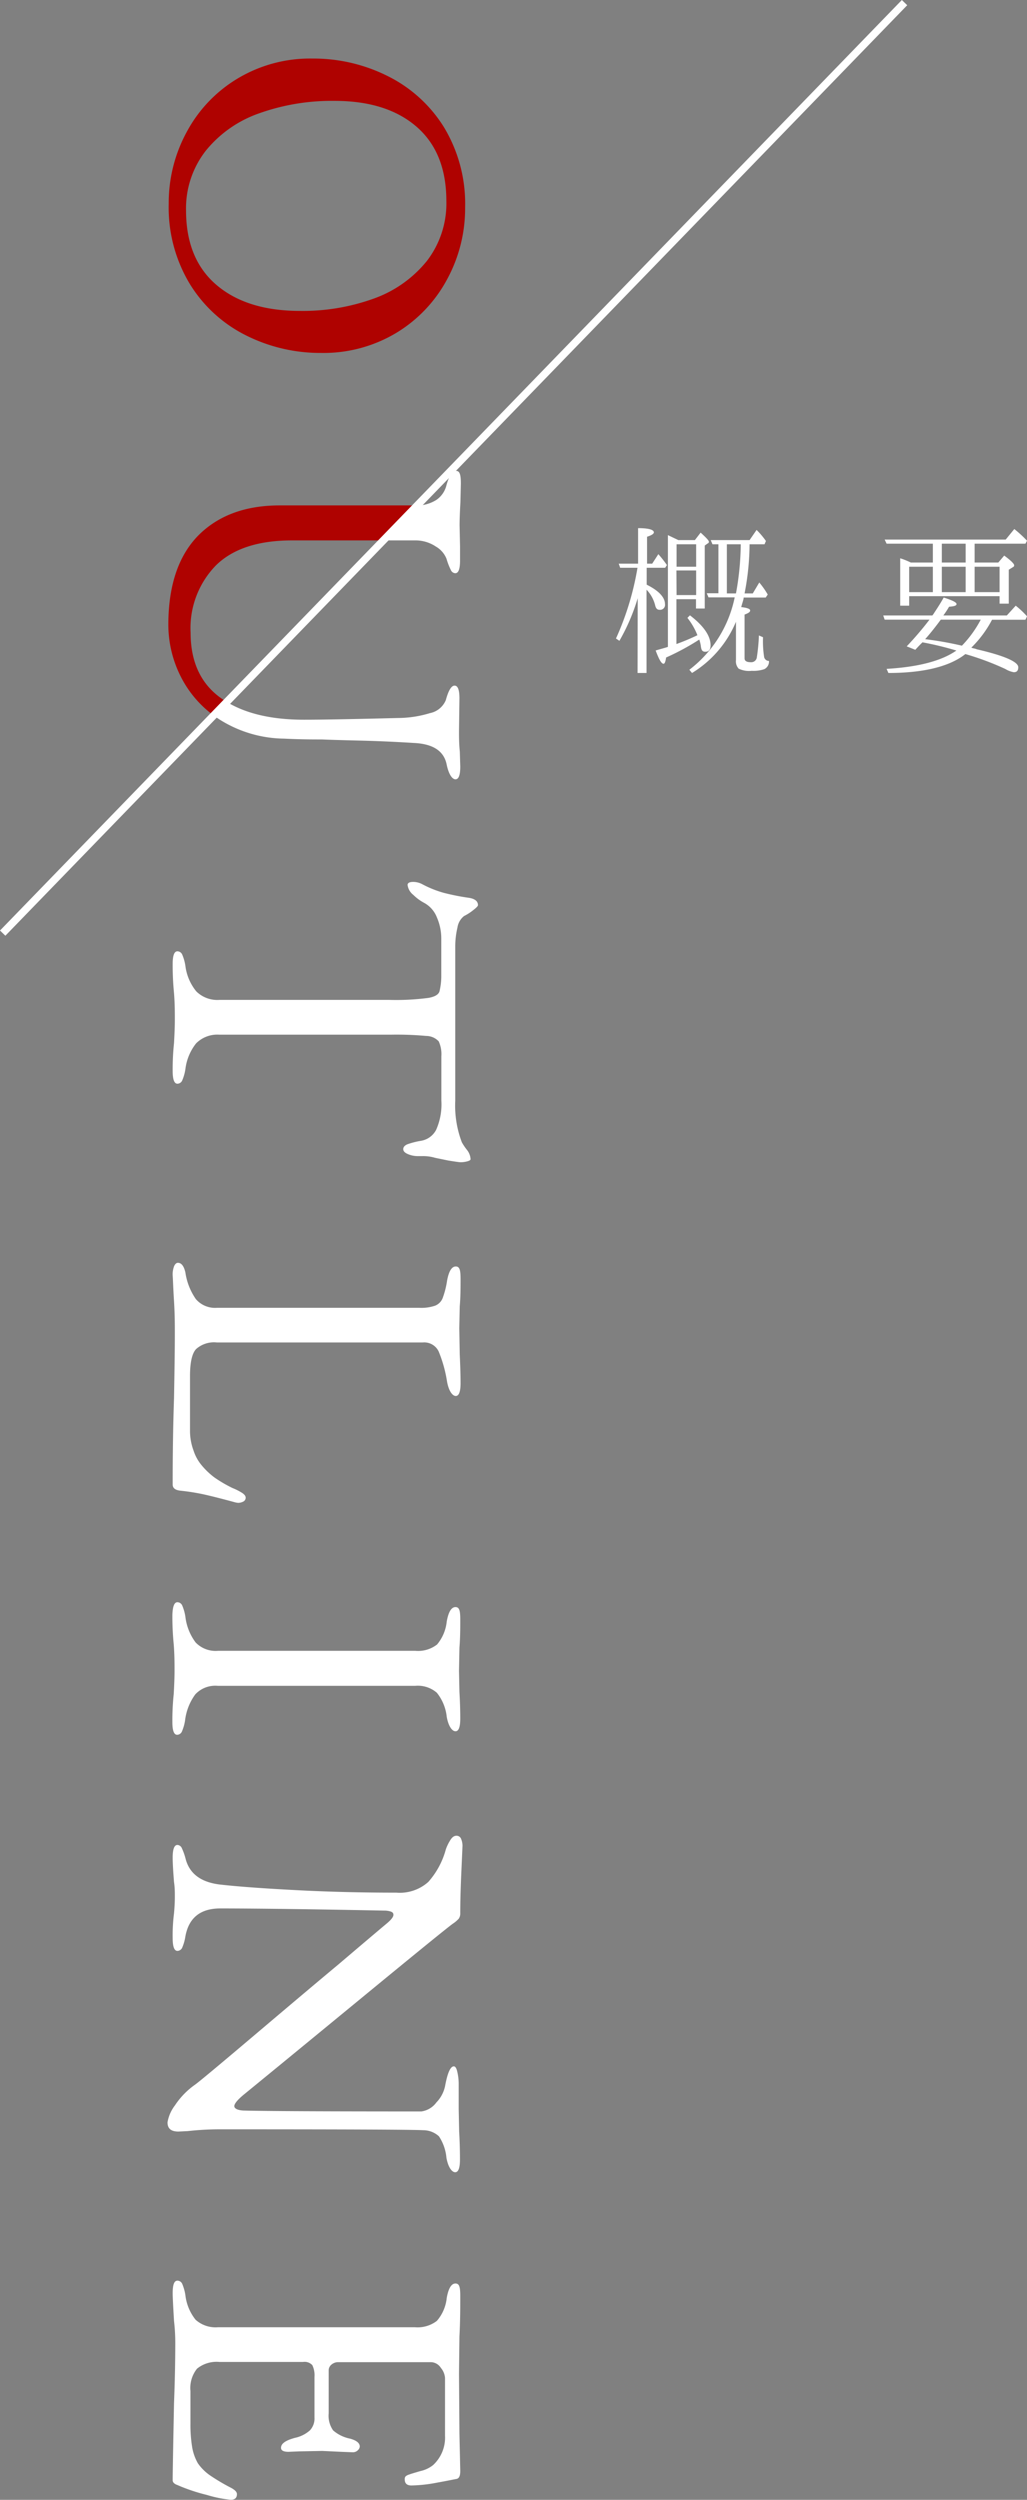 <svg xmlns="http://www.w3.org/2000/svg" xmlns:xlink="http://www.w3.org/1999/xlink" viewBox="0 0 137.45 334.31"><rect x="0" y="0" width="137.45" height="334.31" fill="#808080" stroke="none"/><defs><style>.cls-1,.cls-5{fill:none;}.cls-2{fill:#fff;}.cls-3{clip-path:url(#clip-path);}.cls-4{fill:#af0200;}.cls-5{stroke:#fff;stroke-miterlimit:10;}.cls-6{clip-path:url(#clip-path-2);}</style><clipPath id="clip-path"><polygon class="cls-1" points="0.36 124.8 121.06 0.35 0.36 0.35 0.36 124.8"/></clipPath><clipPath id="clip-path-2"><polygon class="cls-1" points="10.36 339.35 70.36 339.35 70.36 52.35 10.36 115.35 10.36 339.35"/></clipPath></defs><g id="レイヤー_2" data-name="レイヤー 2"><g id="pc"><path class="cls-2" d="M85.35,80A27,27,0,0,1,82.9,85.7l-.46-.31a37.8,37.8,0,0,0,2.88-9.46H83l-.19-.55h2.59V70.63c1.41,0,2.11.21,2.11.57,0,.19-.31.39-.91.58v3.6h.69l.82-1.27a15.91,15.91,0,0,1,1.15,1.46l-.24.36H86.55v2.26C88.18,79,89,79.89,89,80.8a.66.66,0,0,1-.74.75c-.29,0-.46-.17-.56-.53a4.64,4.64,0,0,0-1.17-2.16V90h-1.2ZM93,72.23l.77-1c.74.67,1.1,1.06,1.1,1.2s0,.17-.19.27l-.36.26v8.42H93.15V80.13H90.53v6a30.13,30.13,0,0,0,2.81-1.18A9,9,0,0,0,92,82.63l.34-.34c1.85,1.42,2.76,2.76,2.76,4,0,.58-.22.87-.7.87s-.55-.31-.62-.89a5.4,5.4,0,0,0-.19-.74,32.93,32.93,0,0,1-4.44,2.4c-.08.57-.2.84-.34.84-.29,0-.62-.6-1.06-1.78.75-.22,1.3-.36,1.64-.48V71.56c.79.39,1.27.6,1.39.67Zm-2.45.56v3h2.62v-3Zm0,6.79h2.62V76.29H90.53Zm10.2-.22.87-1.46a11.21,11.21,0,0,1,1.13,1.61l-.27.4H99.53c0,.24-.17.68-.33,1.28.81.09,1.2.24,1.2.45s-.24.36-.75.55v5.86c0,.34.29.51.82.51a.75.75,0,0,0,.81-.58,24.66,24.66,0,0,0,.29-3l.55.24a13.93,13.93,0,0,0,.15,2.66.66.66,0,0,0,.65.51,1.14,1.14,0,0,1-.63,1.1,4.53,4.53,0,0,1-1.68.22,3.17,3.17,0,0,1-1.75-.29,1.44,1.44,0,0,1-.36-1.15V83.15A14.64,14.64,0,0,1,92.62,90l-.36-.43a16.28,16.28,0,0,0,6.07-9.68h-3.5l-.24-.55h1.56V72.79h-.79l-.24-.56h5.2l.94-1.36a10.69,10.69,0,0,1,1.25,1.48l-.19.44h-2a35.13,35.13,0,0,1-.67,6.57Zm-2.25,0a37.52,37.52,0,0,0,.64-6.57H97.28v6.57Z"/><path class="cls-2" d="M122.5,86.9l-1.15-.46a44,44,0,0,0,3.05-3.57h-6l-.19-.56h6.57l.1-.12c.5-.76,1-1.51,1.42-2.28,1.15.36,1.72.65,1.72.87s-.31.31-1,.36a11.19,11.19,0,0,1-.77,1.17h8.5L135.94,81a11.92,11.92,0,0,1,1.51,1.42l-.21.46h-4.47A14.89,14.89,0,0,1,130,86.61a2.28,2.28,0,0,0,.31.1,1.6,1.6,0,0,1,.41.12c3.72.86,5.56,1.68,5.56,2.4,0,.45-.19.67-.59.67a3.25,3.25,0,0,1-1.13-.43,37.39,37.39,0,0,0-5.36-2C127.18,89.08,123.75,90,118.9,90l-.24-.55C122.91,89.2,126,88.39,128,87a42.78,42.78,0,0,0-4.54-1.1C123.08,86.27,122.76,86.61,122.5,86.9Zm2.35-11.67V72.71h-6.19l-.26-.55h16.2l1.15-1.41a16.06,16.06,0,0,1,1.7,1.56l-.21.4h-6.8v2.52h3.17l.79-.93c.89.65,1.33,1.1,1.33,1.29s-.08.2-.22.29l-.5.31v4.54h-1.23v-1h-12.1V81h-1.2V74.66a11,11,0,0,1,1.42.57Zm-3.17.56v3.4h3.17v-3.4Zm7.06,10.56a15.08,15.08,0,0,0,2.52-3.48h-5.35c-.67.91-1.37,1.8-2.09,2.61A46.37,46.37,0,0,1,128.74,86.35Zm-2.69-11.12h3.19V72.71h-3.19Zm0,.56v3.4h3.19v-3.4Zm7.73,3.4v-3.4h-3.34v3.4Z"/><g class="cls-3"><path class="cls-4" d="M25,17.63a18.49,18.49,0,0,1,6.82-7.14,18.84,18.84,0,0,1,10-2.66,22.17,22.17,0,0,1,10.06,2.34A18.55,18.55,0,0,1,59.41,17a19.79,19.79,0,0,1,2.84,10.77,19.84,19.84,0,0,1-2.43,9.62A18.63,18.63,0,0,1,53,44.54,18.93,18.93,0,0,1,43,47.2a22.17,22.17,0,0,1-10.06-2.34A18.51,18.51,0,0,1,25.42,38a19.78,19.78,0,0,1-2.84-10.76A19.84,19.84,0,0,1,25,17.63Zm4,20.5q4.07,3.45,11.14,3.45a28,28,0,0,0,10-1.69,16.07,16.07,0,0,0,7-5,12.61,12.61,0,0,0,2.6-8q0-6.49-4-9.95t-11-3.45a28.9,28.9,0,0,0-10.07,1.67,15.93,15.93,0,0,0-7.13,5,12.51,12.51,0,0,0-2.64,8.05Q24.92,34.67,29,38.13Z"/><path class="cls-4" d="M26.56,71.59q4-4,10.88-4h18a4.9,4.9,0,0,0,3-.76,3.33,3.33,0,0,0,1.31-1.93c.35-1.28.78-1.93,1.29-1.93s.64.57.64,1.7l-.06,2.51c-.07,1.25-.11,2.29-.11,3.11l.06,2.8c0,.47,0,1.09,0,1.88,0,1.13-.21,1.69-.64,1.69a.68.68,0,0,1-.58-.41,8.87,8.87,0,0,1-.59-1.52,3.3,3.3,0,0,0-1.43-1.64,4.87,4.87,0,0,0-2.78-.82H39.08q-6.78,0-10.18,3.34a12,12,0,0,0-3.39,9q0,5.85,4.06,8.75t11.15,2.89q3.57,0,12.58-.23a14.88,14.88,0,0,0,4.24-.65,2.91,2.91,0,0,0,2.13-1.75c.35-1.29.74-1.93,1.17-1.93s.65.56.65,1.69l-.06,4.39c0,.74,0,1.66.11,2.75l.06,2c0,1.13-.21,1.7-.64,1.7s-.9-.65-1.17-1.93c-.35-1.84-1.81-2.81-4.39-2.93-2.38-.15-4.8-.26-7.28-.32s-4.15-.11-5-.15c-1.13,0-2.83,0-5.09-.11a16.52,16.52,0,0,1-8-2.17,14.59,14.59,0,0,1-5.5-5.5,15.41,15.41,0,0,1-2-7.72Q22.58,75.63,26.56,71.59Z"/><path class="cls-4" d="M23.75,127.22a.72.72,0,0,1,.65.47,6.07,6.07,0,0,1,.41,1.46,6.7,6.7,0,0,0,1.46,3.43,4,4,0,0,0,3.1,1.14h22.7a33.24,33.24,0,0,0,5.29-.27c.92-.17,1.41-.49,1.49-1a9,9,0,0,0,.21-1.78q0-1,0-2.37v-2.75a7.12,7.12,0,0,0-.59-2.87,3.77,3.77,0,0,0-1.69-1.93,6.24,6.24,0,0,1-1.47-1.08,2,2,0,0,1-.76-1.32c0-.27.26-.41.76-.41a2.66,2.66,0,0,1,1.17.29,14.18,14.18,0,0,0,2.9,1.17,30.39,30.39,0,0,0,3.25.65c.89.11,1.34.45,1.34,1,0,.12-.21.34-.64.67a6.81,6.81,0,0,1-1.23.79,2.42,2.42,0,0,0-.88,1.55,11,11,0,0,0-.29,2.55v20.59a13.8,13.8,0,0,0,.88,5.56,7.6,7.6,0,0,0,.67,1,2.19,2.19,0,0,1,.5,1.26c0,.12-.15.21-.44.29a3.44,3.44,0,0,1-.91.12c-.15,0-.7-.08-1.64-.23l-1.75-.36a5.64,5.64,0,0,0-1.7-.23h-.7a3.36,3.36,0,0,1-1.23-.26c-.43-.18-.64-.4-.64-.67s.18-.49.55-.65a10.58,10.58,0,0,1,1.85-.47,2.8,2.8,0,0,0,2-1.46,8.37,8.37,0,0,0,.7-3.92v-5.91a4.15,4.15,0,0,0-.35-2,2.29,2.29,0,0,0-1.67-.73,44.18,44.18,0,0,0-4.71-.17h-23a4,4,0,0,0-3.1,1.17A6.89,6.89,0,0,0,24.81,143a6.07,6.07,0,0,1-.41,1.46.72.72,0,0,1-.65.47c-.43,0-.64-.57-.64-1.7a33.54,33.54,0,0,1,.18-3.74c.07-1.25.11-2.28.11-3.1,0-1,0-2.17-.11-3.57a38.74,38.74,0,0,1-.18-3.92C23.11,127.79,23.32,127.22,23.75,127.22Z"/><path class="cls-4" d="M23.31,169.31c.14-.29.31-.43.5-.43.47,0,.8.43,1,1.28a8.32,8.32,0,0,0,1.4,3.57A3.38,3.38,0,0,0,29,174.9H56.16a5.64,5.64,0,0,0,2.08-.29,1.79,1.79,0,0,0,1-1,11.35,11.35,0,0,0,.59-2.31c.23-1.28.62-1.93,1.17-1.93s.64.57.64,1.7,0,2.38-.11,3.63l-.06,2.92.06,3.51c.07,1.48.11,2.77.11,3.86s-.21,1.7-.64,1.7-.94-.64-1.17-1.93a17.7,17.7,0,0,0-1.11-4,2.13,2.13,0,0,0-2.11-1.23H29a3.6,3.6,0,0,0-2.75.88c-.55.58-.82,1.79-.82,3.63v7.25a7.56,7.56,0,0,0,.47,2.69,5.87,5.87,0,0,0,1,1.87,10,10,0,0,0,1.79,1.73A17.49,17.49,0,0,0,31.12,199a7.94,7.94,0,0,1,1.17.58c.39.23.59.47.59.7a.57.57,0,0,1-.32.53,1.48,1.48,0,0,1-.73.17l-.3-.05c-1.87-.51-3.3-.87-4.3-1.09a29.1,29.1,0,0,0-3.12-.49c-.67-.08-1-.35-1-.82q0-6.27.18-11.53.11-6,.11-8.54c0-1.21,0-2.69-.11-4.44s-.14-2.91-.18-3.46A3.06,3.06,0,0,1,23.31,169.31Z"/><path class="cls-4" d="M23.75,214.27a.72.72,0,0,1,.65.47,6.07,6.07,0,0,1,.41,1.46,7.12,7.12,0,0,0,1.37,3.45,3.71,3.71,0,0,0,3,1.12H55.58a4.14,4.14,0,0,0,2.92-.85,5.69,5.69,0,0,0,1.29-3.07c.23-1.29.62-1.93,1.17-1.93s.64.56.64,1.69,0,2.34-.11,3.75l-.06,3.1.06,2.81c.07,1.24.11,2.43.11,3.56s-.21,1.7-.64,1.7-.94-.64-1.17-1.93a6.18,6.18,0,0,0-1.32-3.22,3.89,3.89,0,0,0-2.89-.93H29.14a3.66,3.66,0,0,0-3,1.14,7.33,7.33,0,0,0-1.37,3.48,6.07,6.07,0,0,1-.41,1.46.72.72,0,0,1-.65.47c-.43,0-.64-.57-.64-1.7a33.54,33.54,0,0,1,.18-3.74c.07-1.25.11-2.28.11-3.1,0-1,0-2.17-.11-3.57a38.74,38.74,0,0,1-.18-3.92C23.11,214.84,23.32,214.27,23.75,214.27Z"/><path class="cls-4" d="M23.4,281.58a10.4,10.4,0,0,1,2.69-2.78q.7-.48,8.19-6.82t10.94-9.21q5.51-4.68,6.5-5.5t.93-1.23c0-.19-.12-.33-.38-.41a2.77,2.77,0,0,0-.85-.12q-14.45-.28-21.93-.29-4,0-4.68,3.75a6.07,6.07,0,0,1-.41,1.46.72.72,0,0,1-.65.47c-.43,0-.64-.57-.64-1.7a23.36,23.36,0,0,1,.18-3.33c.07-.78.11-1.51.11-2.17s0-1.27-.11-2q-.18-2.28-.18-3.27c0-1.13.21-1.7.64-1.7a.69.69,0,0,1,.59.44,8.24,8.24,0,0,1,.52,1.49q.83,3,4.8,3.39c2.54.28,6,.52,10.27.74s8.69.32,13.13.32a5.71,5.71,0,0,0,4.27-1.44,10.78,10.78,0,0,0,2.34-4.35,5.83,5.83,0,0,1,.56-1.17c.25-.43.53-.65.85-.65a.65.65,0,0,1,.64.44,2.38,2.38,0,0,1,.18.91l-.18,4.09c-.08,1.88-.12,3.51-.12,4.92a1.22,1.22,0,0,1-.2.73,4.06,4.06,0,0,1-.79.67q-1,.71-12.17,9.89T32.53,280.2c-.78.66-1.17,1.15-1.17,1.46s.41.55,1.23.59q4.44.12,23.81.12a3,3,0,0,0,2-1.2,4.45,4.45,0,0,0,1.17-2.2c.32-1.75.71-2.63,1.17-2.63.2,0,.36.25.47.76a7.11,7.11,0,0,1,.18,1.64v3.33l.06,2.93c.07,1.25.11,2.51.11,3.8,0,1.13-.21,1.7-.64,1.7s-.94-.65-1.17-1.93a6.2,6.2,0,0,0-1-2.87,3.1,3.1,0,0,0-2.11-.82q-2.1-.12-27.08-.12a39.19,39.19,0,0,0-4.45.24l-1.23.06c-1,0-1.46-.41-1.46-1.23A5.1,5.1,0,0,1,23.4,281.58Z"/><path class="cls-4" d="M23.75,305a.71.71,0,0,1,.65.46,6.17,6.17,0,0,1,.41,1.47,6.43,6.43,0,0,0,1.37,3.3,4,4,0,0,0,3,1H55.52a4.26,4.26,0,0,0,2.95-.85,5.54,5.54,0,0,0,1.32-3.07c.23-1.29.62-1.93,1.17-1.93s.64.56.64,1.69c0,1.48,0,3.28-.11,5.39l-.06,5,.06,8,.11,5c0,.67-.17,1-.52,1.06s-1.17.24-2.58.49a19.5,19.5,0,0,1-3.45.38c-.58,0-.88-.27-.88-.81a.54.54,0,0,1,.12-.41,1.24,1.24,0,0,1,.47-.24c.19-.08.7-.23,1.52-.47a4.06,4.06,0,0,0,1.7-.81,5,5,0,0,0,1.58-3.92V318a2.37,2.37,0,0,0-.56-1.34,1.6,1.6,0,0,0-1.32-.76H45.28a1.35,1.35,0,0,0-.91.32,1,1,0,0,0-.38.73v5.79a3.41,3.41,0,0,0,.59,2.28,4.89,4.89,0,0,0,2.28,1.11c.86.24,1.29.59,1.29,1.06a.74.74,0,0,1-.26.49.93.93,0,0,1-.68.27l-1.52-.06-2.57-.12-3.1.06-1.41.06c-.66,0-1-.18-1-.53,0-.58.62-1,1.87-1.34a4.37,4.37,0,0,0,2-1,2.32,2.32,0,0,0,.61-1.72v-5.44a3.06,3.06,0,0,0-.29-1.56,1.4,1.4,0,0,0-1.23-.43H29.37a4.15,4.15,0,0,0-3,.9,4.14,4.14,0,0,0-.88,3v4.33a18.45,18.45,0,0,0,.23,3.18,6.57,6.57,0,0,0,.76,2.14A6.47,6.47,0,0,0,28.05,331a26.77,26.77,0,0,0,2.9,1.72c.51.28.76.55.76.82,0,.51-.27.76-.82.76a16.14,16.14,0,0,1-3.19-.64,24.71,24.71,0,0,1-3.59-1.17l-.42-.18a1.09,1.09,0,0,1-.43-.26.5.5,0,0,1-.15-.38q0-1.17.18-10.29.16-4,.17-8a26,26,0,0,0-.17-3q-.18-3-.18-3.69C23.11,305.51,23.32,305,23.75,305Z"/></g><line class="cls-5" x1="121.06" y1="0.35" x2="0.36" y2="124.79"/><g class="cls-6"><path class="cls-2" d="M25,17.63a18.49,18.49,0,0,1,6.82-7.14,18.84,18.84,0,0,1,10-2.66,22.17,22.17,0,0,1,10.06,2.34A18.55,18.55,0,0,1,59.41,17a19.79,19.79,0,0,1,2.84,10.77,19.84,19.84,0,0,1-2.43,9.62A18.63,18.63,0,0,1,53,44.54,18.93,18.93,0,0,1,43,47.2a22.17,22.17,0,0,1-10.06-2.34A18.51,18.51,0,0,1,25.42,38a19.78,19.78,0,0,1-2.84-10.76A19.84,19.84,0,0,1,25,17.63Zm4,20.5q4.07,3.45,11.14,3.45a28,28,0,0,0,10-1.69,16.07,16.07,0,0,0,7-5,12.61,12.61,0,0,0,2.6-8q0-6.49-4-9.95t-11-3.45a28.9,28.9,0,0,0-10.07,1.67,15.93,15.93,0,0,0-7.13,5,12.51,12.51,0,0,0-2.64,8.05Q24.92,34.67,29,38.13Z"/><path class="cls-2" d="M26.56,71.59q4-4,10.88-4h18a4.9,4.9,0,0,0,3-.76,3.33,3.33,0,0,0,1.31-1.93c.35-1.28.78-1.93,1.29-1.93s.64.57.64,1.7l-.06,2.51c-.07,1.25-.11,2.29-.11,3.11l.06,2.8c0,.47,0,1.09,0,1.88,0,1.13-.21,1.69-.64,1.69a.68.68,0,0,1-.58-.41,8.87,8.87,0,0,1-.59-1.52,3.3,3.3,0,0,0-1.43-1.64,4.87,4.87,0,0,0-2.78-.82H39.08q-6.78,0-10.18,3.34a12,12,0,0,0-3.39,9q0,5.85,4.06,8.75t11.15,2.89q3.57,0,12.58-.23a14.88,14.88,0,0,0,4.24-.65,2.91,2.91,0,0,0,2.13-1.75c.35-1.29.74-1.93,1.17-1.93s.65.56.65,1.69l-.06,4.39c0,.74,0,1.66.11,2.75l.06,2c0,1.13-.21,1.7-.64,1.7s-.9-.65-1.17-1.93c-.35-1.84-1.81-2.81-4.39-2.93-2.38-.15-4.8-.26-7.28-.32s-4.15-.11-5-.15c-1.13,0-2.83,0-5.09-.11a16.52,16.52,0,0,1-8-2.17,14.59,14.59,0,0,1-5.5-5.5,15.41,15.41,0,0,1-2-7.72Q22.58,75.63,26.56,71.59Z"/><path class="cls-2" d="M23.75,127.22a.72.72,0,0,1,.65.47,6.07,6.07,0,0,1,.41,1.46,6.7,6.7,0,0,0,1.46,3.43,4,4,0,0,0,3.1,1.14h22.7a33.24,33.24,0,0,0,5.29-.27c.92-.17,1.41-.49,1.49-1a9,9,0,0,0,.21-1.78q0-1,0-2.37v-2.75a7.12,7.12,0,0,0-.59-2.87,3.77,3.77,0,0,0-1.69-1.93,6.24,6.24,0,0,1-1.47-1.08,2,2,0,0,1-.76-1.32c0-.27.26-.41.76-.41a2.66,2.66,0,0,1,1.17.29,14.18,14.18,0,0,0,2.9,1.17,30.39,30.39,0,0,0,3.25.65c.89.11,1.34.45,1.34,1,0,.12-.21.34-.64.67a6.81,6.81,0,0,1-1.23.79,2.42,2.42,0,0,0-.88,1.55,11,11,0,0,0-.29,2.55v20.59a13.8,13.8,0,0,0,.88,5.56,7.6,7.6,0,0,0,.67,1,2.19,2.19,0,0,1,.5,1.26c0,.12-.15.21-.44.29a3.44,3.44,0,0,1-.91.12c-.15,0-.7-.08-1.64-.23l-1.75-.36a5.64,5.64,0,0,0-1.7-.23h-.7a3.36,3.36,0,0,1-1.23-.26c-.43-.18-.64-.4-.64-.67s.18-.49.55-.65a10.58,10.58,0,0,1,1.85-.47,2.8,2.8,0,0,0,2-1.46,8.37,8.37,0,0,0,.7-3.92v-5.91a4.15,4.15,0,0,0-.35-2,2.29,2.29,0,0,0-1.67-.73,44.18,44.18,0,0,0-4.71-.17h-23a4,4,0,0,0-3.1,1.17A6.89,6.89,0,0,0,24.81,143a6.07,6.07,0,0,1-.41,1.46.72.72,0,0,1-.65.47c-.43,0-.64-.57-.64-1.7a33.54,33.54,0,0,1,.18-3.74c.07-1.25.11-2.28.11-3.1,0-1,0-2.17-.11-3.57a38.74,38.74,0,0,1-.18-3.92C23.11,127.79,23.32,127.22,23.75,127.22Z"/><path class="cls-2" d="M23.31,169.31c.14-.29.31-.43.5-.43.47,0,.8.43,1,1.28a8.32,8.32,0,0,0,1.4,3.57A3.38,3.38,0,0,0,29,174.9H56.16a5.64,5.64,0,0,0,2.08-.29,1.79,1.79,0,0,0,1-1,11.35,11.35,0,0,0,.59-2.31c.23-1.28.62-1.93,1.17-1.93s.64.57.64,1.7,0,2.38-.11,3.63l-.06,2.92.06,3.51c.07,1.48.11,2.77.11,3.86s-.21,1.7-.64,1.7-.94-.64-1.17-1.93a17.7,17.7,0,0,0-1.11-4,2.13,2.13,0,0,0-2.11-1.23H29a3.6,3.6,0,0,0-2.75.88c-.55.58-.82,1.79-.82,3.63v7.25a7.56,7.56,0,0,0,.47,2.69,5.87,5.87,0,0,0,1,1.87,10,10,0,0,0,1.79,1.73A17.49,17.49,0,0,0,31.12,199a7.94,7.94,0,0,1,1.17.58c.39.23.59.47.59.7a.57.57,0,0,1-.32.53,1.48,1.48,0,0,1-.73.17l-.3-.05c-1.87-.51-3.3-.87-4.3-1.09a29.1,29.1,0,0,0-3.12-.49c-.67-.08-1-.35-1-.82q0-6.27.18-11.53.11-6,.11-8.54c0-1.21,0-2.69-.11-4.44s-.14-2.91-.18-3.46A3.06,3.06,0,0,1,23.31,169.31Z"/><path class="cls-2" d="M23.75,214.27a.72.72,0,0,1,.65.47,6.07,6.07,0,0,1,.41,1.46,7.12,7.12,0,0,0,1.37,3.45,3.71,3.71,0,0,0,3,1.12H55.58a4.14,4.14,0,0,0,2.92-.85,5.69,5.69,0,0,0,1.29-3.07c.23-1.29.62-1.93,1.17-1.93s.64.56.64,1.69,0,2.34-.11,3.75l-.06,3.1.06,2.81c.07,1.24.11,2.43.11,3.56s-.21,1.7-.64,1.7-.94-.64-1.17-1.93a6.18,6.18,0,0,0-1.32-3.22,3.89,3.89,0,0,0-2.89-.93H29.14a3.66,3.66,0,0,0-3,1.14,7.33,7.33,0,0,0-1.37,3.48,6.07,6.07,0,0,1-.41,1.46.72.72,0,0,1-.65.47c-.43,0-.64-.57-.64-1.7a33.54,33.54,0,0,1,.18-3.74c.07-1.25.11-2.28.11-3.1,0-1,0-2.17-.11-3.57a38.74,38.74,0,0,1-.18-3.92C23.11,214.84,23.32,214.27,23.75,214.27Z"/><path class="cls-2" d="M23.4,281.58a10.4,10.4,0,0,1,2.69-2.78q.7-.48,8.19-6.82t10.94-9.21q5.51-4.68,6.5-5.5t.93-1.23c0-.19-.12-.33-.38-.41a2.77,2.77,0,0,0-.85-.12q-14.45-.28-21.93-.29-4,0-4.68,3.75a6.07,6.07,0,0,1-.41,1.46.72.72,0,0,1-.65.47c-.43,0-.64-.57-.64-1.7a23.36,23.36,0,0,1,.18-3.33c.07-.78.11-1.51.11-2.17s0-1.27-.11-2q-.18-2.28-.18-3.27c0-1.13.21-1.7.64-1.7a.69.69,0,0,1,.59.44,8.24,8.24,0,0,1,.52,1.49q.83,3,4.8,3.39c2.54.28,6,.52,10.27.74s8.69.32,13.13.32a5.71,5.71,0,0,0,4.27-1.44,10.78,10.78,0,0,0,2.34-4.35,5.83,5.83,0,0,1,.56-1.17c.25-.43.53-.65.85-.65a.65.65,0,0,1,.64.44,2.38,2.38,0,0,1,.18.91l-.18,4.09c-.08,1.88-.12,3.51-.12,4.92a1.22,1.22,0,0,1-.2.73,4.06,4.06,0,0,1-.79.67q-1,.71-12.17,9.89T32.53,280.2c-.78.66-1.17,1.15-1.17,1.46s.41.55,1.23.59q4.44.12,23.81.12a3,3,0,0,0,2-1.2,4.45,4.45,0,0,0,1.17-2.2c.32-1.75.71-2.63,1.17-2.63.2,0,.36.25.47.76a7.11,7.11,0,0,1,.18,1.64v3.33l.06,2.93c.07,1.25.11,2.51.11,3.8,0,1.13-.21,1.7-.64,1.7s-.94-.65-1.17-1.93a6.2,6.2,0,0,0-1-2.87,3.1,3.1,0,0,0-2.11-.82q-2.1-.12-27.08-.12a39.19,39.19,0,0,0-4.45.24l-1.23.06c-1,0-1.46-.41-1.46-1.23A5.1,5.1,0,0,1,23.4,281.58Z"/><path class="cls-2" d="M23.75,305a.71.71,0,0,1,.65.46,6.17,6.17,0,0,1,.41,1.47,6.43,6.43,0,0,0,1.37,3.3,4,4,0,0,0,3,1H55.52a4.26,4.26,0,0,0,2.95-.85,5.54,5.54,0,0,0,1.32-3.07c.23-1.29.62-1.93,1.17-1.93s.64.56.64,1.69c0,1.48,0,3.28-.11,5.39l-.06,5,.06,8,.11,5c0,.67-.17,1-.52,1.06s-1.17.24-2.58.49a19.5,19.5,0,0,1-3.45.38c-.58,0-.88-.27-.88-.81a.54.54,0,0,1,.12-.41,1.24,1.24,0,0,1,.47-.24c.19-.08.7-.23,1.52-.47a4.06,4.06,0,0,0,1.7-.81,5,5,0,0,0,1.58-3.92V318a2.37,2.37,0,0,0-.56-1.34,1.6,1.6,0,0,0-1.32-.76H45.28a1.35,1.35,0,0,0-.91.32,1,1,0,0,0-.38.73v5.79a3.41,3.41,0,0,0,.59,2.28,4.89,4.89,0,0,0,2.28,1.11c.86.24,1.29.59,1.29,1.06a.74.74,0,0,1-.26.49.93.93,0,0,1-.68.27l-1.52-.06-2.57-.12-3.1.06-1.41.06c-.66,0-1-.18-1-.53,0-.58.62-1,1.87-1.34a4.37,4.37,0,0,0,2-1,2.32,2.32,0,0,0,.61-1.72v-5.44a3.06,3.06,0,0,0-.29-1.56,1.4,1.4,0,0,0-1.23-.43H29.37a4.15,4.15,0,0,0-3,.9,4.14,4.14,0,0,0-.88,3v4.33a18.45,18.45,0,0,0,.23,3.18,6.57,6.57,0,0,0,.76,2.14A6.47,6.47,0,0,0,28.05,331a26.77,26.77,0,0,0,2.9,1.72c.51.28.76.55.76.82,0,.51-.27.76-.82.76a16.14,16.14,0,0,1-3.19-.64,24.71,24.71,0,0,1-3.59-1.17l-.42-.18a1.09,1.09,0,0,1-.43-.26.5.5,0,0,1-.15-.38q0-1.17.18-10.29.16-4,.17-8a26,26,0,0,0-.17-3q-.18-3-.18-3.69C23.11,305.51,23.32,305,23.75,305Z"/></g></g></g></svg>